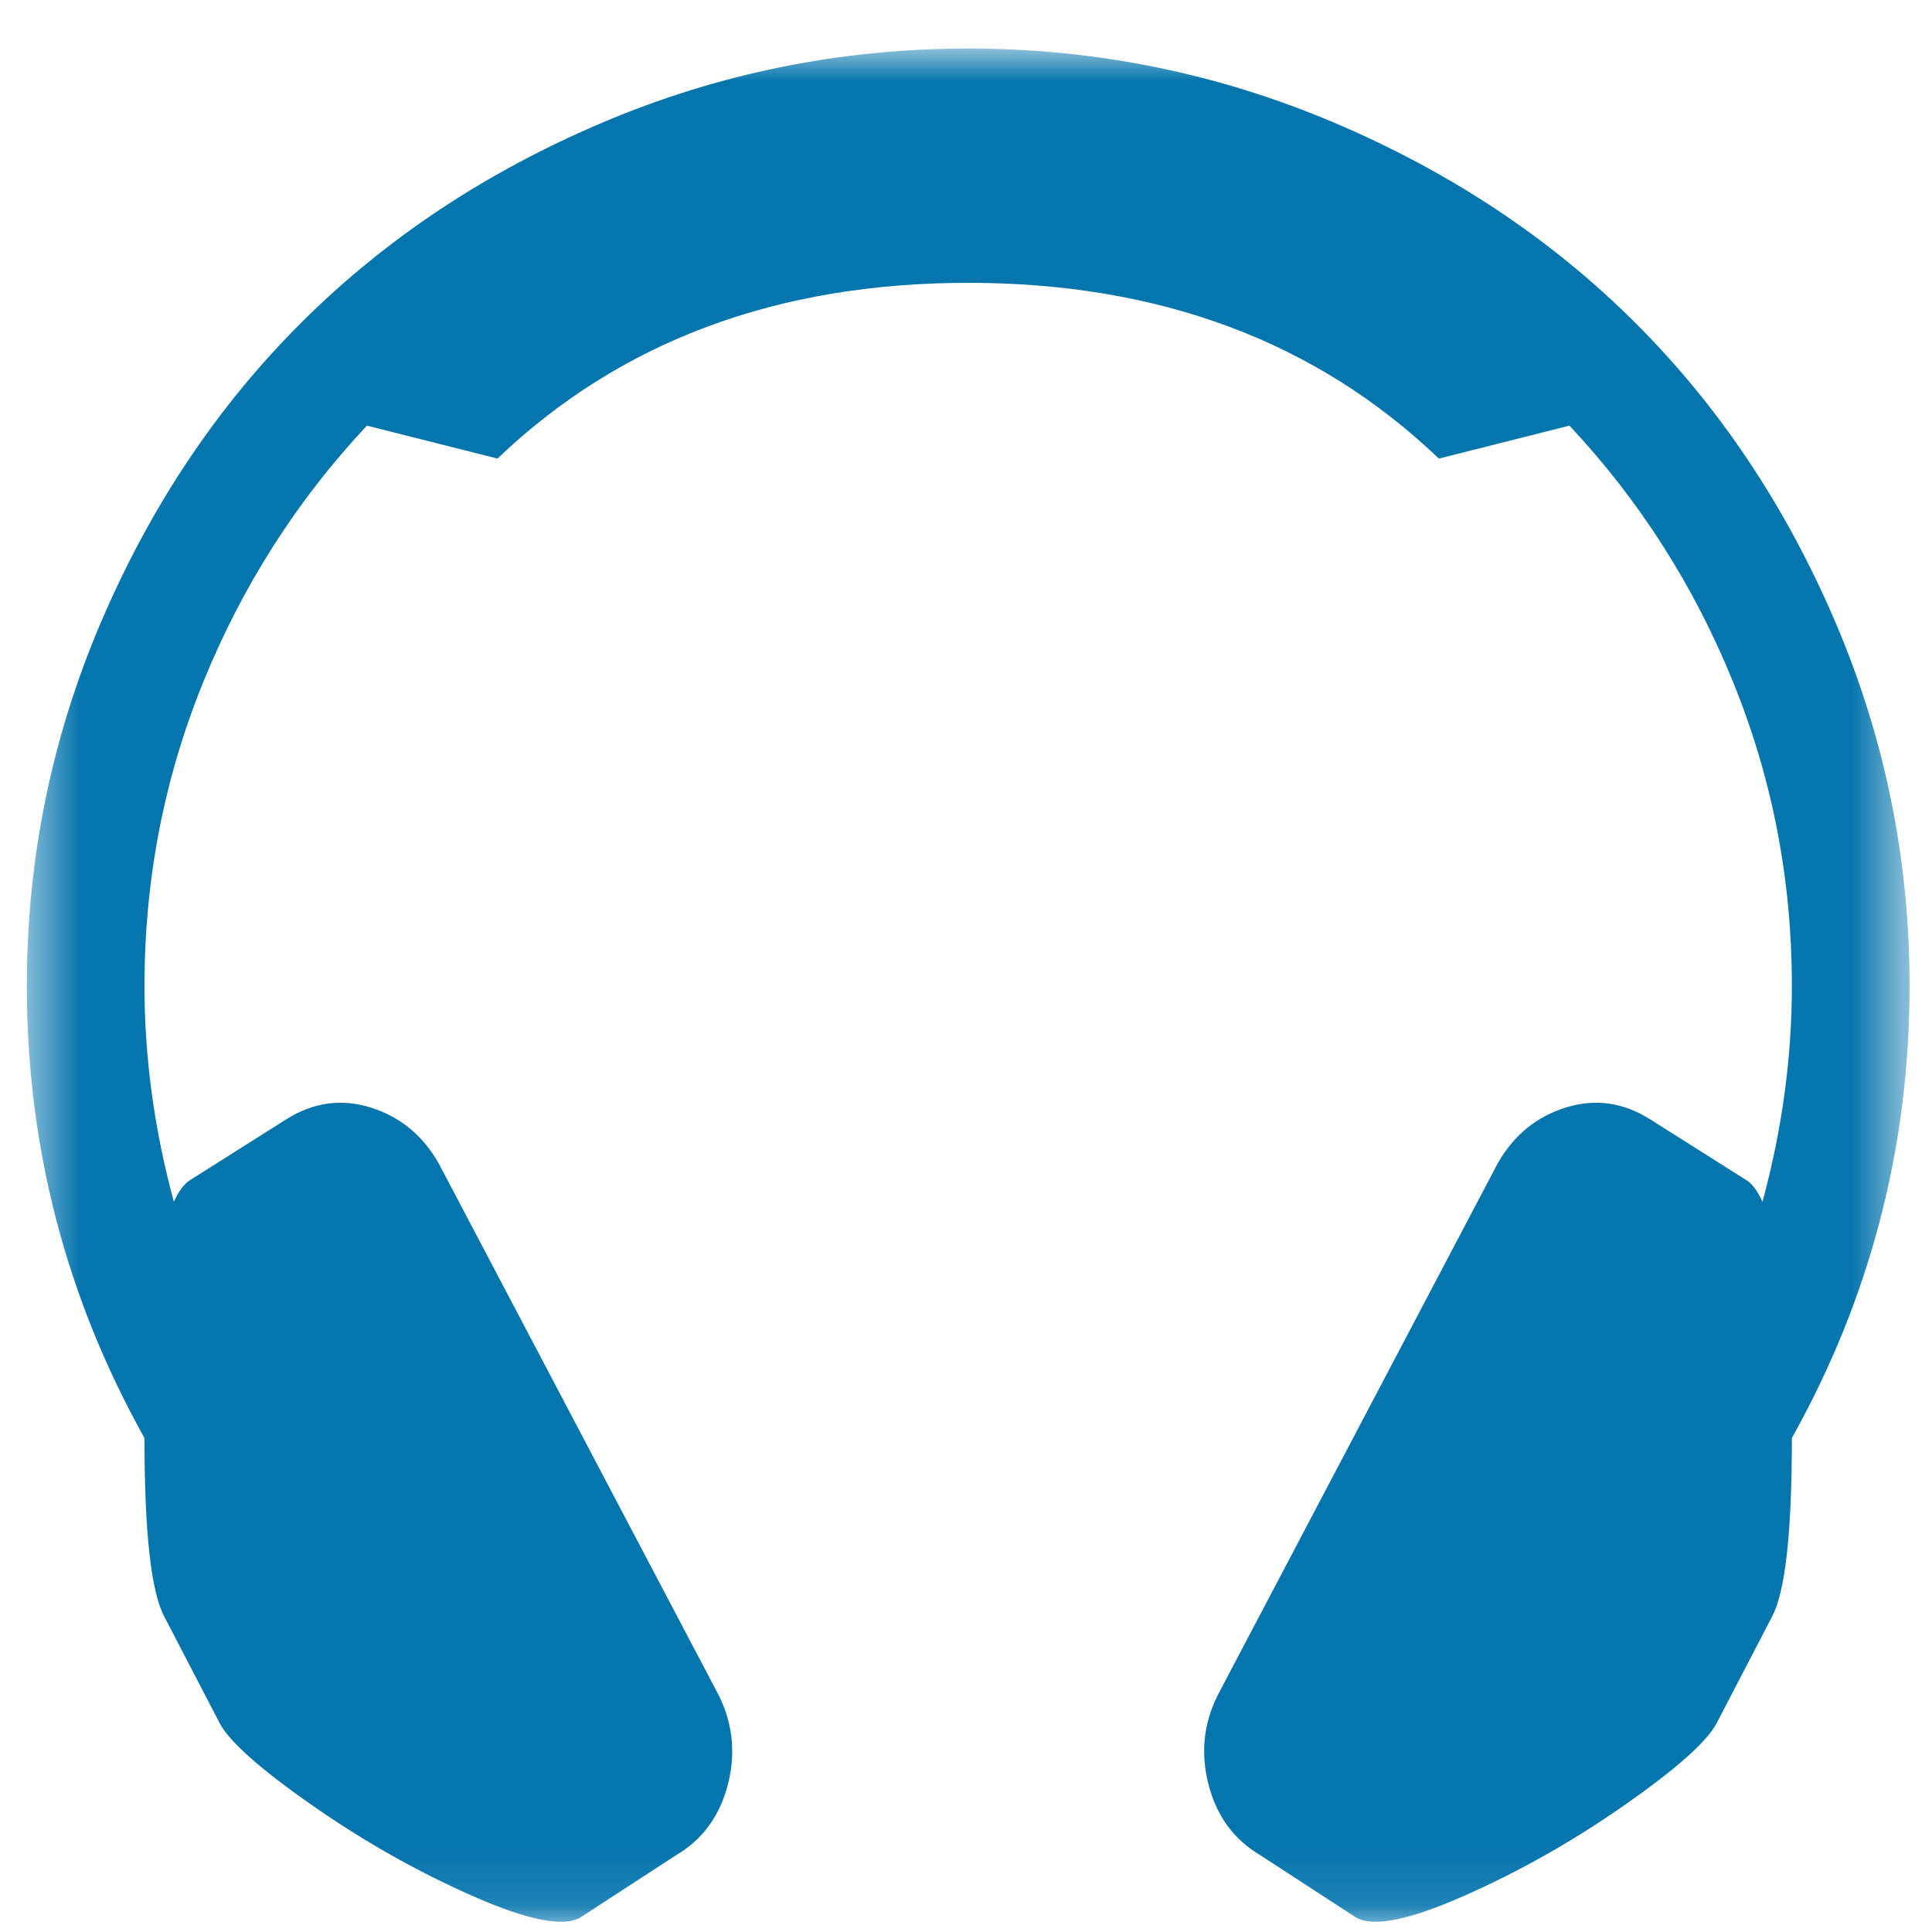 <svg width="36" height="36" viewBox="0 0 36 36" fill="none" xmlns="http://www.w3.org/2000/svg">
<mask id="mask0_4009_53334" style="mask-type:luminance" maskUnits="userSpaceOnUse" x="0" y="0" width="36" height="36">
<path d="M0.5 0.9H35.5V35.9H0.5V0.9Z" fill="white"/>
</mask>
<g mask="url(#mask0_4009_53334)">
<path d="M33.389 26.795C33.389 28.568 33.264 29.682 33.012 30.138L31.984 32.115C31.802 32.457 31.231 32.964 30.272 33.634C29.313 34.305 28.319 34.867 27.291 35.322C26.263 35.777 25.59 35.914 25.269 35.731L23.488 34.572C22.986 34.277 22.66 33.827 22.512 33.224C22.363 32.622 22.437 32.048 22.735 31.502L27.908 21.677C28.205 21.155 28.627 20.808 29.176 20.637C29.724 20.467 30.249 20.541 30.751 20.859L32.533 21.985C32.647 22.053 32.75 22.19 32.841 22.394C33.206 21.052 33.389 19.71 33.389 18.369C33.389 16.39 33.024 14.503 32.293 12.707C31.562 10.909 30.546 9.319 29.244 7.931L26.811 8.545C24.527 6.361 21.604 5.27 18.041 5.27C14.478 5.27 11.554 6.361 9.27 8.545L6.837 7.931C5.536 9.319 4.52 10.909 3.788 12.707C3.058 14.503 2.692 16.39 2.692 18.369C2.692 19.71 2.875 21.052 3.24 22.394C3.332 22.19 3.435 22.053 3.549 21.985L5.33 20.859C5.833 20.541 6.358 20.467 6.906 20.637C7.454 20.808 7.877 21.155 8.174 21.677L13.347 31.502C13.644 32.048 13.718 32.622 13.57 33.224C13.421 33.827 13.096 34.277 12.593 34.572L10.812 35.731C10.493 35.914 9.818 35.777 8.79 35.322C7.763 34.867 6.769 34.305 5.81 33.634C4.851 32.964 4.279 32.457 4.097 32.115L3.069 30.138C2.817 29.682 2.692 28.568 2.692 26.795C1.23 24.179 0.5 21.371 0.5 18.369C0.5 16.005 0.962 13.741 1.887 11.581C2.813 9.421 4.056 7.562 5.622 6.004C7.186 4.445 9.053 3.207 11.223 2.285C13.393 1.365 15.666 0.904 18.041 0.904C20.416 0.904 22.688 1.365 24.858 2.285C27.029 3.207 28.896 4.445 30.46 6.004C32.025 7.562 33.27 9.421 34.194 11.581C35.12 13.741 35.582 16.005 35.582 18.369C35.582 21.371 34.851 24.179 33.389 26.795Z" fill="#0575AD"/>
</g>
</svg>
